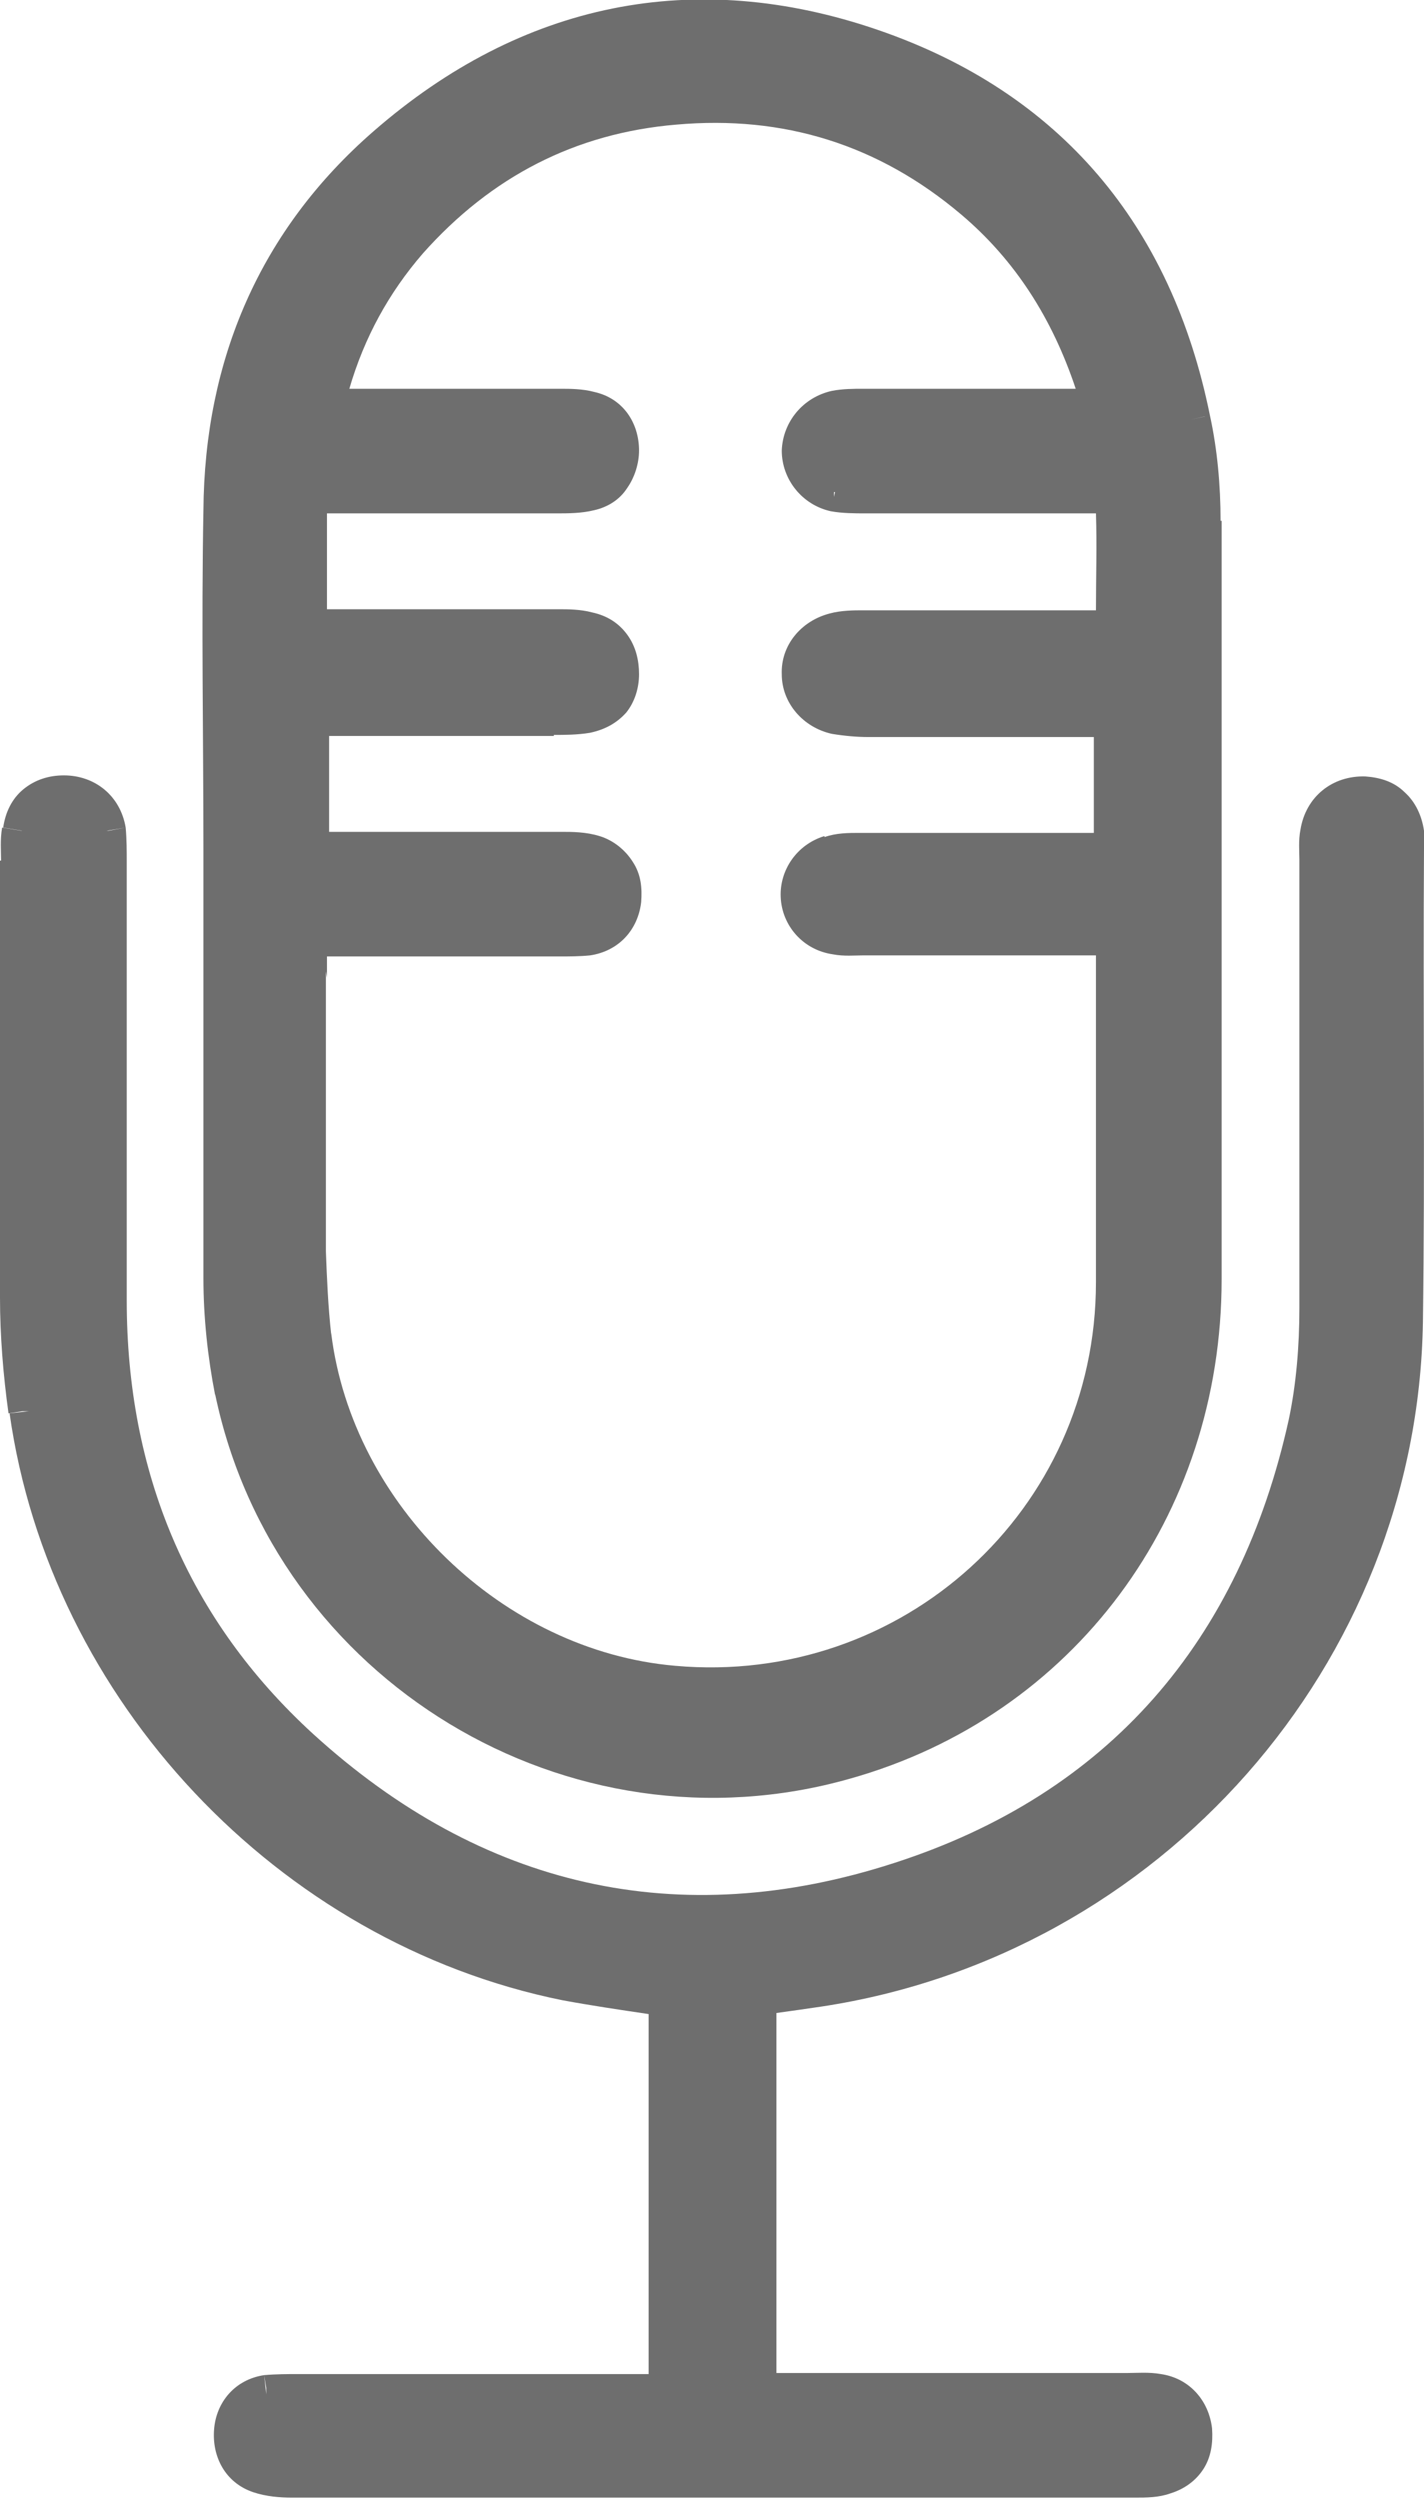 <?xml version="1.0" encoding="UTF-8"?><svg id="Layer_1" xmlns="http://www.w3.org/2000/svg" viewBox="0 0 13.37 23.47"><defs><style>.cls-1{fill:#6e6e6e;}</style></defs><path class="cls-1" d="m2.02,13.09h0s.18-.04.18-.04h0l-.18.04c.56,2.69,3.32,4.36,5.96,3.61,2.1-.59,3.49-2.46,3.49-4.69,0-2.37,0-4.75,0-7.12h-.19s.06,0,.06,0h.12c0-.33-.03-.67-.1-.99l-.18.04h0s.13-.03.13-.03h.05s0-.01,0-.01c-.36-1.78-1.4-3.03-3.12-3.62C6.52-.31,4.9.02,3.51,1.23h0c-1.07.93-1.59,2.15-1.6,3.56h0c-.02,1.07,0,2.13,0,3.2h0s0,.45,0,.45c0,1.18,0,2.37,0,3.56,0,.37.04.74.11,1.1Zm1.05-3.91h0v-.02h0v-.02h0v-.02h0v-.02h0v-.02h0v-.02h0v-.02h0v-.02h0v-.02h0v-.02h0s0,0,0,0h.15c.68,0,1.36,0,2.04,0h0c.08,0,.18,0,.28-.01.27-.04.45-.24.48-.5h0c.01-.13,0-.26-.08-.38-.07-.11-.18-.2-.31-.24h0s0,0,0,0h0c-.13-.04-.26-.04-.36-.04h0c-.68,0-1.36,0-2.04,0h-.14v-.9s.08,0,.11,0h0v-.19s0,0,0,0v.19c.33,0,.67,0,1,0s.67,0,1,0v-.19h0v.06s0,.12,0,.12h0c.1,0,.22,0,.34-.02h0c.14-.03.25-.09.34-.19.08-.1.12-.23.12-.36h0c0-.13-.03-.26-.11-.37-.08-.11-.19-.18-.33-.21h0s0,0,0,0h0c-.11-.03-.23-.03-.32-.03h0c-.68,0-1.36,0-2.04,0h-.13v-.9s.08,0,.12,0h0v-.19h0v.19c.68,0,1.36,0,2.04,0h0c.1,0,.23,0,.35-.03h0c.13-.03.24-.1.31-.21.07-.1.11-.23.11-.35,0-.26-.15-.49-.42-.55h0s0,0,0,0,0,0,0,0h0c-.11-.03-.23-.03-.32-.03h0c-.64,0-1.28,0-1.92,0h-.06c.14-.48.37-.9.69-1.27.64-.72,1.43-1.13,2.38-1.21,1.01-.09,1.9.19,2.67.84h0c.51.43.86.98,1.08,1.64h-.08c-.64,0-1.28,0-1.92,0v.19s0,0,0,0h0s0-.19,0-.19h0c-.08,0-.19,0-.29.02-.27.06-.46.29-.47.56h0c0,.27.19.51.46.57h0l.03-.12v-.06h.01l-.04.18c.11.02.23.02.32.02h0c.67,0,1.34,0,2.01,0h.16c.01.3,0,.6,0,.91h-.14c-.68,0-1.36,0-2.04,0-.09,0-.21,0-.32.03h0c-.27.07-.46.3-.45.57h0c0,.27.2.5.47.56h0c.12.02.24.03.34.03h0c.66,0,1.32,0,1.98,0h.14v.9s-.07,0-.11,0h0c-.7,0-1.4,0-2.09,0h0c-.1,0-.22,0-.33.04h0s.05.17.05.17h0s0,0,0,0l-.05-.18c-.26.08-.42.32-.41.57h0c.01.27.21.5.49.54l.03-.18h0l-.03.18h0c.1.02.21.01.28.01h0c.68,0,1.36,0,2.04,0h.15v.16c0,.97,0,1.94,0,2.91,0,2.14-1.82,3.79-3.95,3.6-1.62-.14-3.03-1.51-3.23-3.12h-.12s0,.01,0,.01h.12c-.03-.27-.04-.52-.05-.78,0-.88,0-1.75,0-2.63h0Zm2.18-3.23h0s0,0,0,0h0Zm0,2.93v-.04h0v.04Zm.32-.8h0s0,0,0,0h0Zm-.31-.03h0s0,0,0,0Zm0-4.17h0s0,0,0,0h0Zm2.57,2.11h0s0,0,0,0h0Zm.32.79h0s0,0,0,0h0Zm-.08,1.28v-.06s0,.06,0,.06h0Zm.03.8h0Zm2.36-4.17h0ZM3.63,1.37h0s0,0,0,0Z"/><polygon class="cls-1" points="13.36 7.79 13.36 7.79 13.17 7.82 13.36 7.79"/><path class="cls-1" d="m13.37,7.99h0c0-.06,0-.12,0-.19l-.18.02h0l.18-.02c-.02-.14-.08-.27-.18-.36-.1-.1-.23-.14-.37-.15-.31-.01-.56.19-.61.5h0c-.02.1-.01.21-.01.28h.19s-.19,0-.19,0c0,1.4,0,2.81,0,4.21,0,.36-.03.72-.1,1.05-.46,2.08-1.69,3.51-3.7,4.16-2.03.66-3.88.23-5.46-1.21l-.13.14h0l.13-.14c-1.18-1.08-1.75-2.46-1.75-4.07h-.19s0,0,0,0h.19c0-1.38,0-2.75,0-4.13,0-.08,0-.2-.01-.31h0s-.16.03-.16.03h-.02s.18-.03.18-.03c-.05-.3-.29-.49-.58-.49-.14,0-.27.04-.38.13-.11.09-.17.22-.19.36l.18.03H.2l-.18-.03H.02c-.02.11-.01.23-.01.31H0c0,1.37,0,2.73,0,4.1h.19S0,12.18,0,12.18c0,.36.03.73.08,1.09H.08s.13-.02.13-.02h.06s-.18.02-.18.02c.38,2.69,2.52,4.97,5.19,5.51.27.05.54.09.81.13v3.38h-.13c-1.06,0-2.11,0-3.17,0v.19h0v-.19c-.08,0-.2,0-.31.01h0l.02.12v.06s-.02-.18-.02-.18c-.27.04-.45.25-.47.51h0s0,0,0,0h0c-.02.25.1.5.37.59h0c.12.04.25.05.36.05h0c2.64,0,5.28,0,7.92,0h0c.1,0,.22,0,.33-.04h0s-.05-.18-.05-.18h0l.05.18c.13-.04.24-.12.31-.23.07-.11.09-.24.08-.38h0c-.03-.26-.21-.47-.48-.51h0c-.11-.02-.23-.01-.31-.01h0c-1.06,0-2.11,0-3.17,0h-.13v-3.38c.14-.02.29-.04.42-.06h0c3.18-.48,5.6-3.21,5.65-6.43.02-1.48,0-2.96.01-4.44ZM2.18,22.84h0s0,0,0,0Zm8.68-.35h0s0,0,0,0Z"/><polygon class="cls-1" points="2.78 22.3 2.78 22.3 2.78 22.49 2.78 22.3"/></svg>